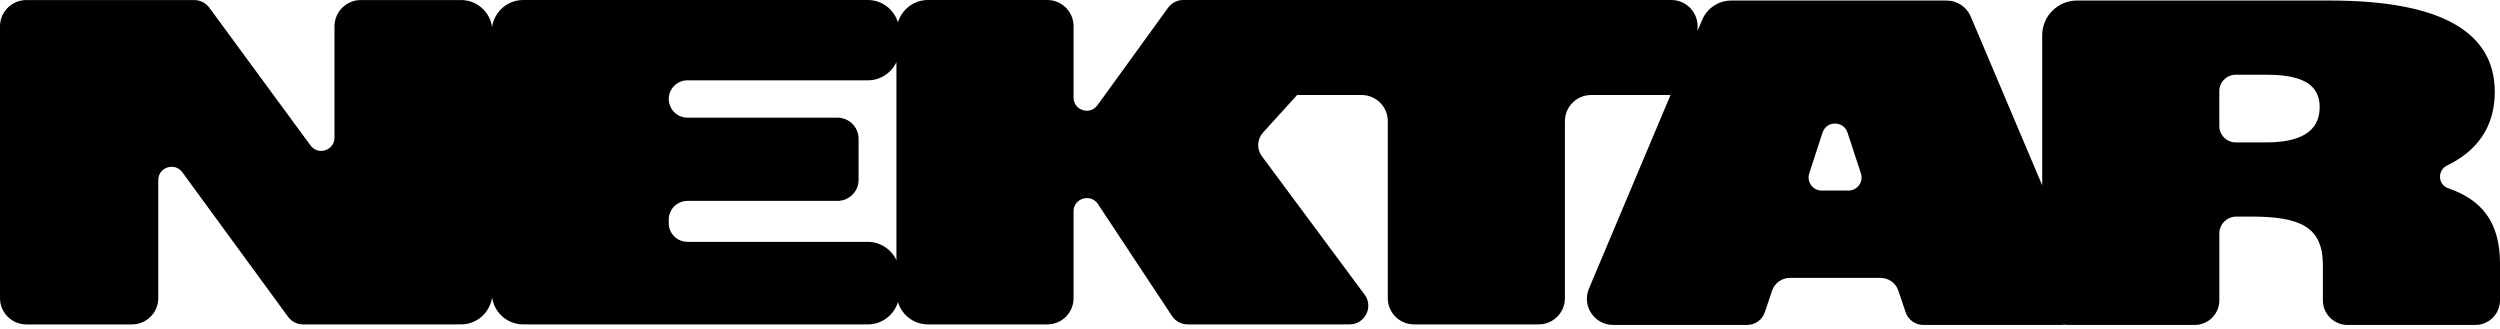 <svg width="524" height="69" viewBox="0 0 524 69" fill="none" xmlns="http://www.w3.org/2000/svg">
<path d="M513.102 39.434C510.946 38.687 510.854 35.684 512.907 34.688C518.902 31.78 522.906 26.907 522.906 19.268C522.906 6.798 511.816 0.113 488.349 0.113H435.344C431.312 0.113 428.045 3.368 428.045 7.384V38.836L413.069 3.471C412.207 1.435 410.205 0.113 407.988 0.113H362.89C360.219 0.113 357.81 1.709 356.777 4.162L355.81 6.456V5.481C355.81 2.453 353.347 0 350.308 0H248.013C246.752 0 245.567 0.604 244.83 1.622L230.021 22.063C228.452 24.229 225.017 23.124 225.017 20.451V5.481C225.017 2.453 222.553 0 219.515 0H194.501C191.518 0 189.029 1.981 188.206 4.685C187.374 1.981 184.876 0 181.89 0H109.668C106.334 0 103.603 2.463 103.141 5.658C102.683 2.469 99.957 0.008 96.628 0.008H75.643C72.586 0.008 70.108 2.476 70.108 5.522V28.848C70.108 31.528 66.671 32.646 65.083 30.485L43.87 1.608C43.131 0.602 41.953 0.008 40.702 0.008H5.535C2.478 0.008 0 2.474 0 5.52V62.488C0 65.534 2.478 68.002 5.535 68.002H27.64C30.697 68.002 33.175 65.534 33.175 62.488V37.739C33.175 35.051 36.626 33.932 38.214 36.103L60.367 66.392C61.106 67.402 62.285 68 63.541 68H96.618C99.954 68 102.685 65.534 103.141 62.339C103.601 65.532 106.332 67.994 109.664 67.994H181.907C184.888 67.994 187.379 66.017 188.208 63.319C189.033 66.019 191.522 67.994 194.501 67.994H219.515C222.554 67.994 225.017 65.541 225.017 62.514V44.298C225.017 41.544 228.61 40.47 230.13 42.769L245.652 66.235C246.38 67.332 247.612 67.994 248.931 67.994H282.865C286.087 67.994 287.939 64.339 286.023 61.756L264.483 32.732C263.371 31.234 263.475 29.162 264.73 27.781L271.881 19.913H285.38C288.417 19.913 290.881 22.366 290.881 25.394V62.514C290.881 65.539 293.343 67.994 296.383 67.994H322.504C325.541 67.994 328.006 65.541 328.006 62.514V25.396C328.006 22.368 330.468 19.915 333.507 19.915H350.14L333.043 60.49C331.517 64.11 334.186 68.109 338.128 68.109H366.181C367.867 68.109 369.365 67.037 369.903 65.444L371.435 60.909C371.973 59.317 373.47 58.245 375.157 58.245H394.168C395.855 58.245 397.352 59.317 397.89 60.909L399.422 65.444C399.96 67.037 401.457 68.109 403.144 68.109H432.133C432.301 68.109 432.451 68.062 432.615 68.049C432.817 68.072 433.014 68.109 433.223 68.109H459.999C462.857 68.109 465.173 65.802 465.173 62.954V48.943C465.173 46.984 466.768 45.397 468.733 45.397H471.884C482.163 45.397 486.875 47.578 486.875 55.545V62.956C486.875 65.804 489.191 68.111 492.049 68.111H518.826C521.684 68.111 524 65.804 524 62.956V55.261C524 46.316 519.978 41.817 513.102 39.434ZM181.868 50.689H144.096C141.928 50.689 140.17 48.938 140.17 46.778V46.018C140.17 43.859 141.928 42.107 144.096 42.107H175.534C177.979 42.107 179.96 40.134 179.96 37.698V29.086C179.96 26.641 177.969 24.658 175.515 24.658H144.096C141.928 24.658 140.17 22.906 140.17 20.747C140.17 18.587 141.928 16.835 144.096 16.835H181.903C184.562 16.835 186.839 15.264 187.892 13.013V54.541C186.834 52.272 184.543 50.691 181.866 50.691L181.868 50.689ZM387.437 39.943H381.83C379.962 39.943 378.636 38.127 379.214 36.358L382.007 27.787C382.83 25.266 386.409 25.262 387.236 27.781L390.049 36.352C390.63 38.123 389.306 39.943 387.435 39.943H387.437ZM475.022 29.844H468.606C466.708 29.844 465.17 28.311 465.17 26.42V19.09C465.17 17.198 466.708 15.666 468.606 15.666H475.022C481.733 15.666 486.207 17.231 486.207 22.446C486.207 27.9 481.637 29.844 475.022 29.844Z" fill="black"/>
</svg>
